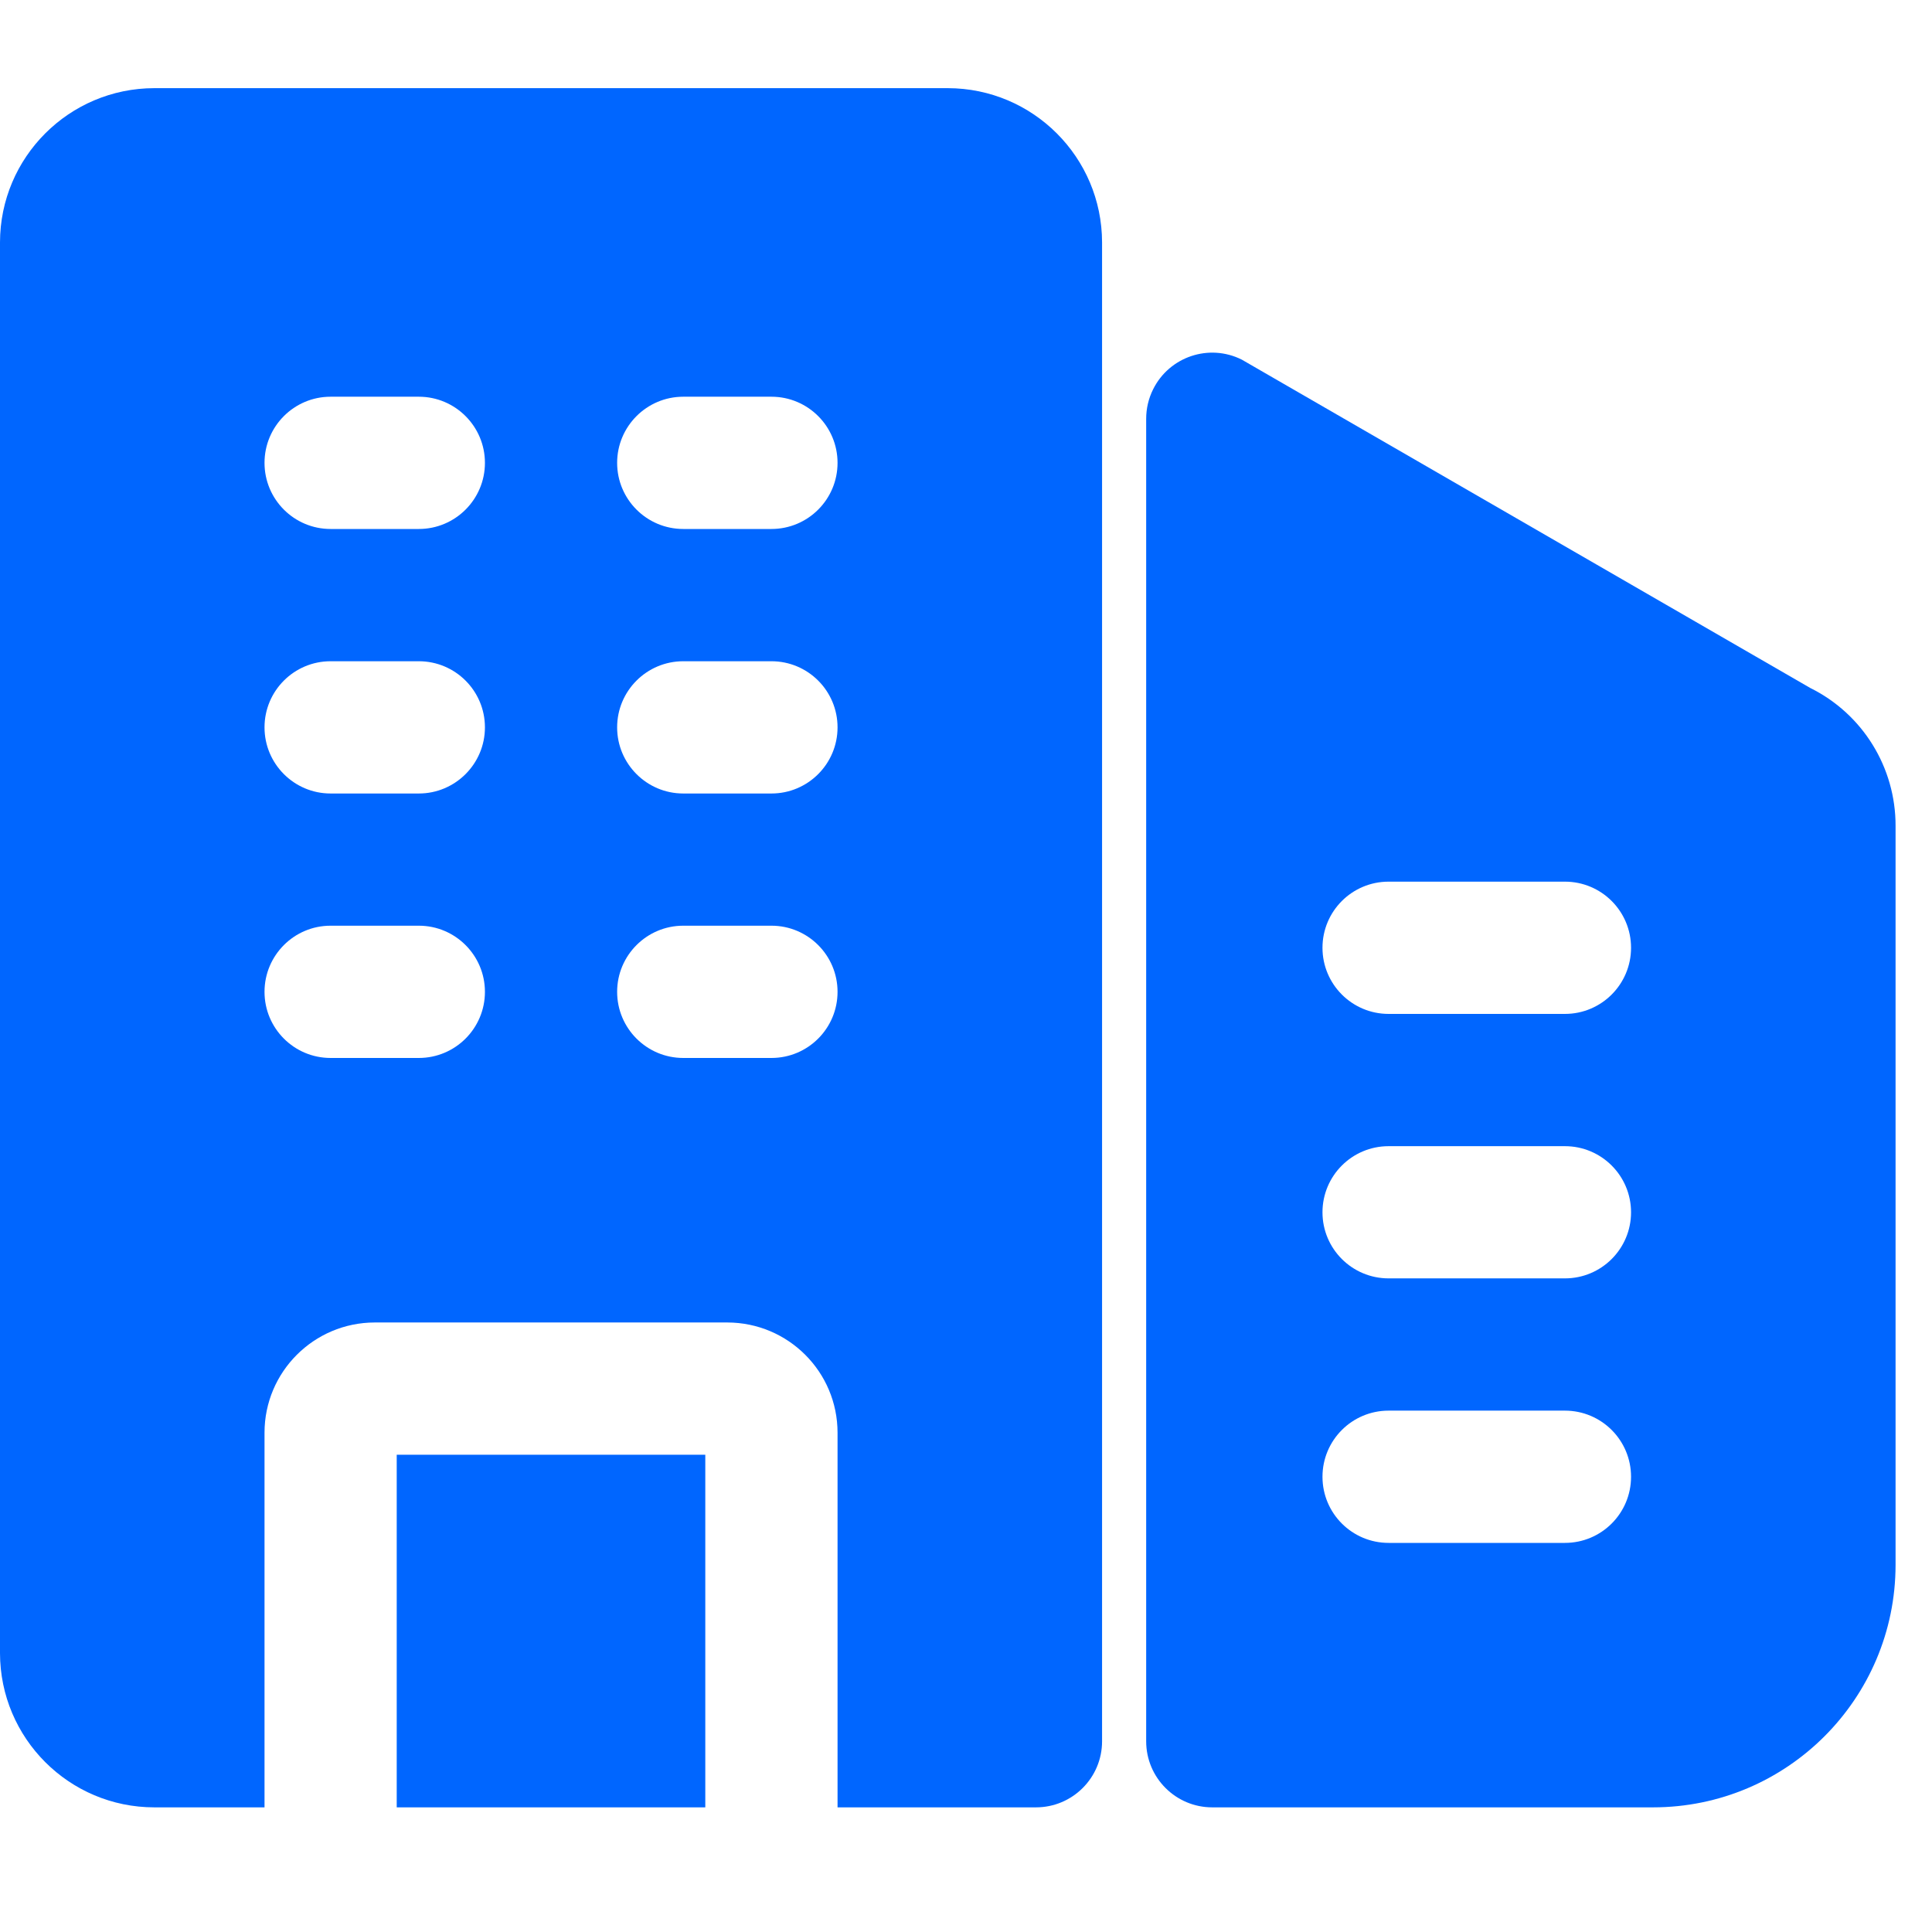 <svg width="35" height="35" viewBox="0 0 35 35" fill="none" xmlns="http://www.w3.org/2000/svg">
<g clip-path="url(#clip0_282_964)">
<path d="M32.794 12.463L22.496 6.515C21.904 6.219 21.185 6.46 20.89 7.052C20.807 7.218 20.764 7.401 20.764 7.587V31.545C20.764 32.206 21.3 32.742 21.961 32.742H29.947C32.372 32.741 34.338 30.775 34.34 28.35V14.963C34.343 13.903 33.744 12.933 32.794 12.463ZM28.35 27.951H25.156C24.494 27.951 23.958 27.415 23.958 26.753C23.958 26.091 24.494 25.555 25.156 25.555H28.35C29.012 25.555 29.548 26.091 29.548 26.753C29.548 27.415 29.012 27.951 28.35 27.951ZM28.35 23.159H25.156C24.494 23.159 23.958 22.623 23.958 21.962C23.958 21.3 24.494 20.764 25.156 20.764H28.35C29.012 20.764 29.548 21.3 29.548 21.962C29.548 22.623 29.012 23.159 28.35 23.159ZM28.35 18.368H25.156C24.494 18.368 23.958 17.831 23.958 17.17C23.958 16.508 24.494 15.972 25.156 15.972H28.35C29.012 15.972 29.548 16.508 29.548 17.17C29.548 17.831 29.012 18.368 28.35 18.368Z" fill="#0066FF"/>
<path d="M17.17 1.597H2.795C1.252 1.599 0.002 2.849 -6.10352e-05 4.392V29.947C0.002 31.49 1.252 32.741 2.795 32.742H4.792V25.954C4.793 24.852 5.686 23.96 6.788 23.958H13.177C14.279 23.96 15.172 24.852 15.173 25.954V32.742H18.767C19.429 32.742 19.965 32.206 19.965 31.545V4.392C19.963 2.849 18.713 1.599 17.17 1.597ZM7.587 19.166H5.989C5.328 19.166 4.792 18.63 4.792 17.968C4.792 17.307 5.328 16.77 5.989 16.77H7.587C8.248 16.77 8.785 17.307 8.785 17.968C8.785 18.63 8.248 19.166 7.587 19.166ZM7.587 14.375H5.989C5.328 14.375 4.792 13.838 4.792 13.177C4.792 12.515 5.328 11.979 5.989 11.979H7.587C8.248 11.979 8.785 12.515 8.785 13.177C8.785 13.838 8.248 14.375 7.587 14.375ZM7.587 9.583H5.989C5.328 9.583 4.792 9.047 4.792 8.385C4.792 7.724 5.328 7.187 5.989 7.187H7.587C8.248 7.187 8.785 7.724 8.785 8.385C8.785 9.047 8.248 9.583 7.587 9.583ZM13.975 19.166H12.378C11.717 19.166 11.18 18.63 11.18 17.968C11.18 17.307 11.717 16.77 12.378 16.77H13.975C14.637 16.77 15.173 17.307 15.173 17.968C15.173 18.63 14.637 19.166 13.975 19.166ZM13.975 14.375H12.378C11.717 14.375 11.18 13.838 11.18 13.177C11.18 12.515 11.717 11.979 12.378 11.979H13.975C14.637 11.979 15.173 12.515 15.173 13.177C15.173 13.838 14.637 14.375 13.975 14.375ZM13.975 9.583H12.378C11.717 9.583 11.18 9.047 11.18 8.385C11.18 7.724 11.717 7.187 12.378 7.187H13.975C14.637 7.187 15.173 7.724 15.173 8.385C15.173 9.047 14.637 9.583 13.975 9.583Z" fill="#0066FF"/>
<path d="M7.187 26.354H12.777V32.742H7.187V26.354Z" fill="#0066FF"/>
</g>
<defs>
<clipPath id="clip0_282_964">
<rect width="34.34" height="34.34" fill="white"/>
</clipPath>
</defs>
</svg>
